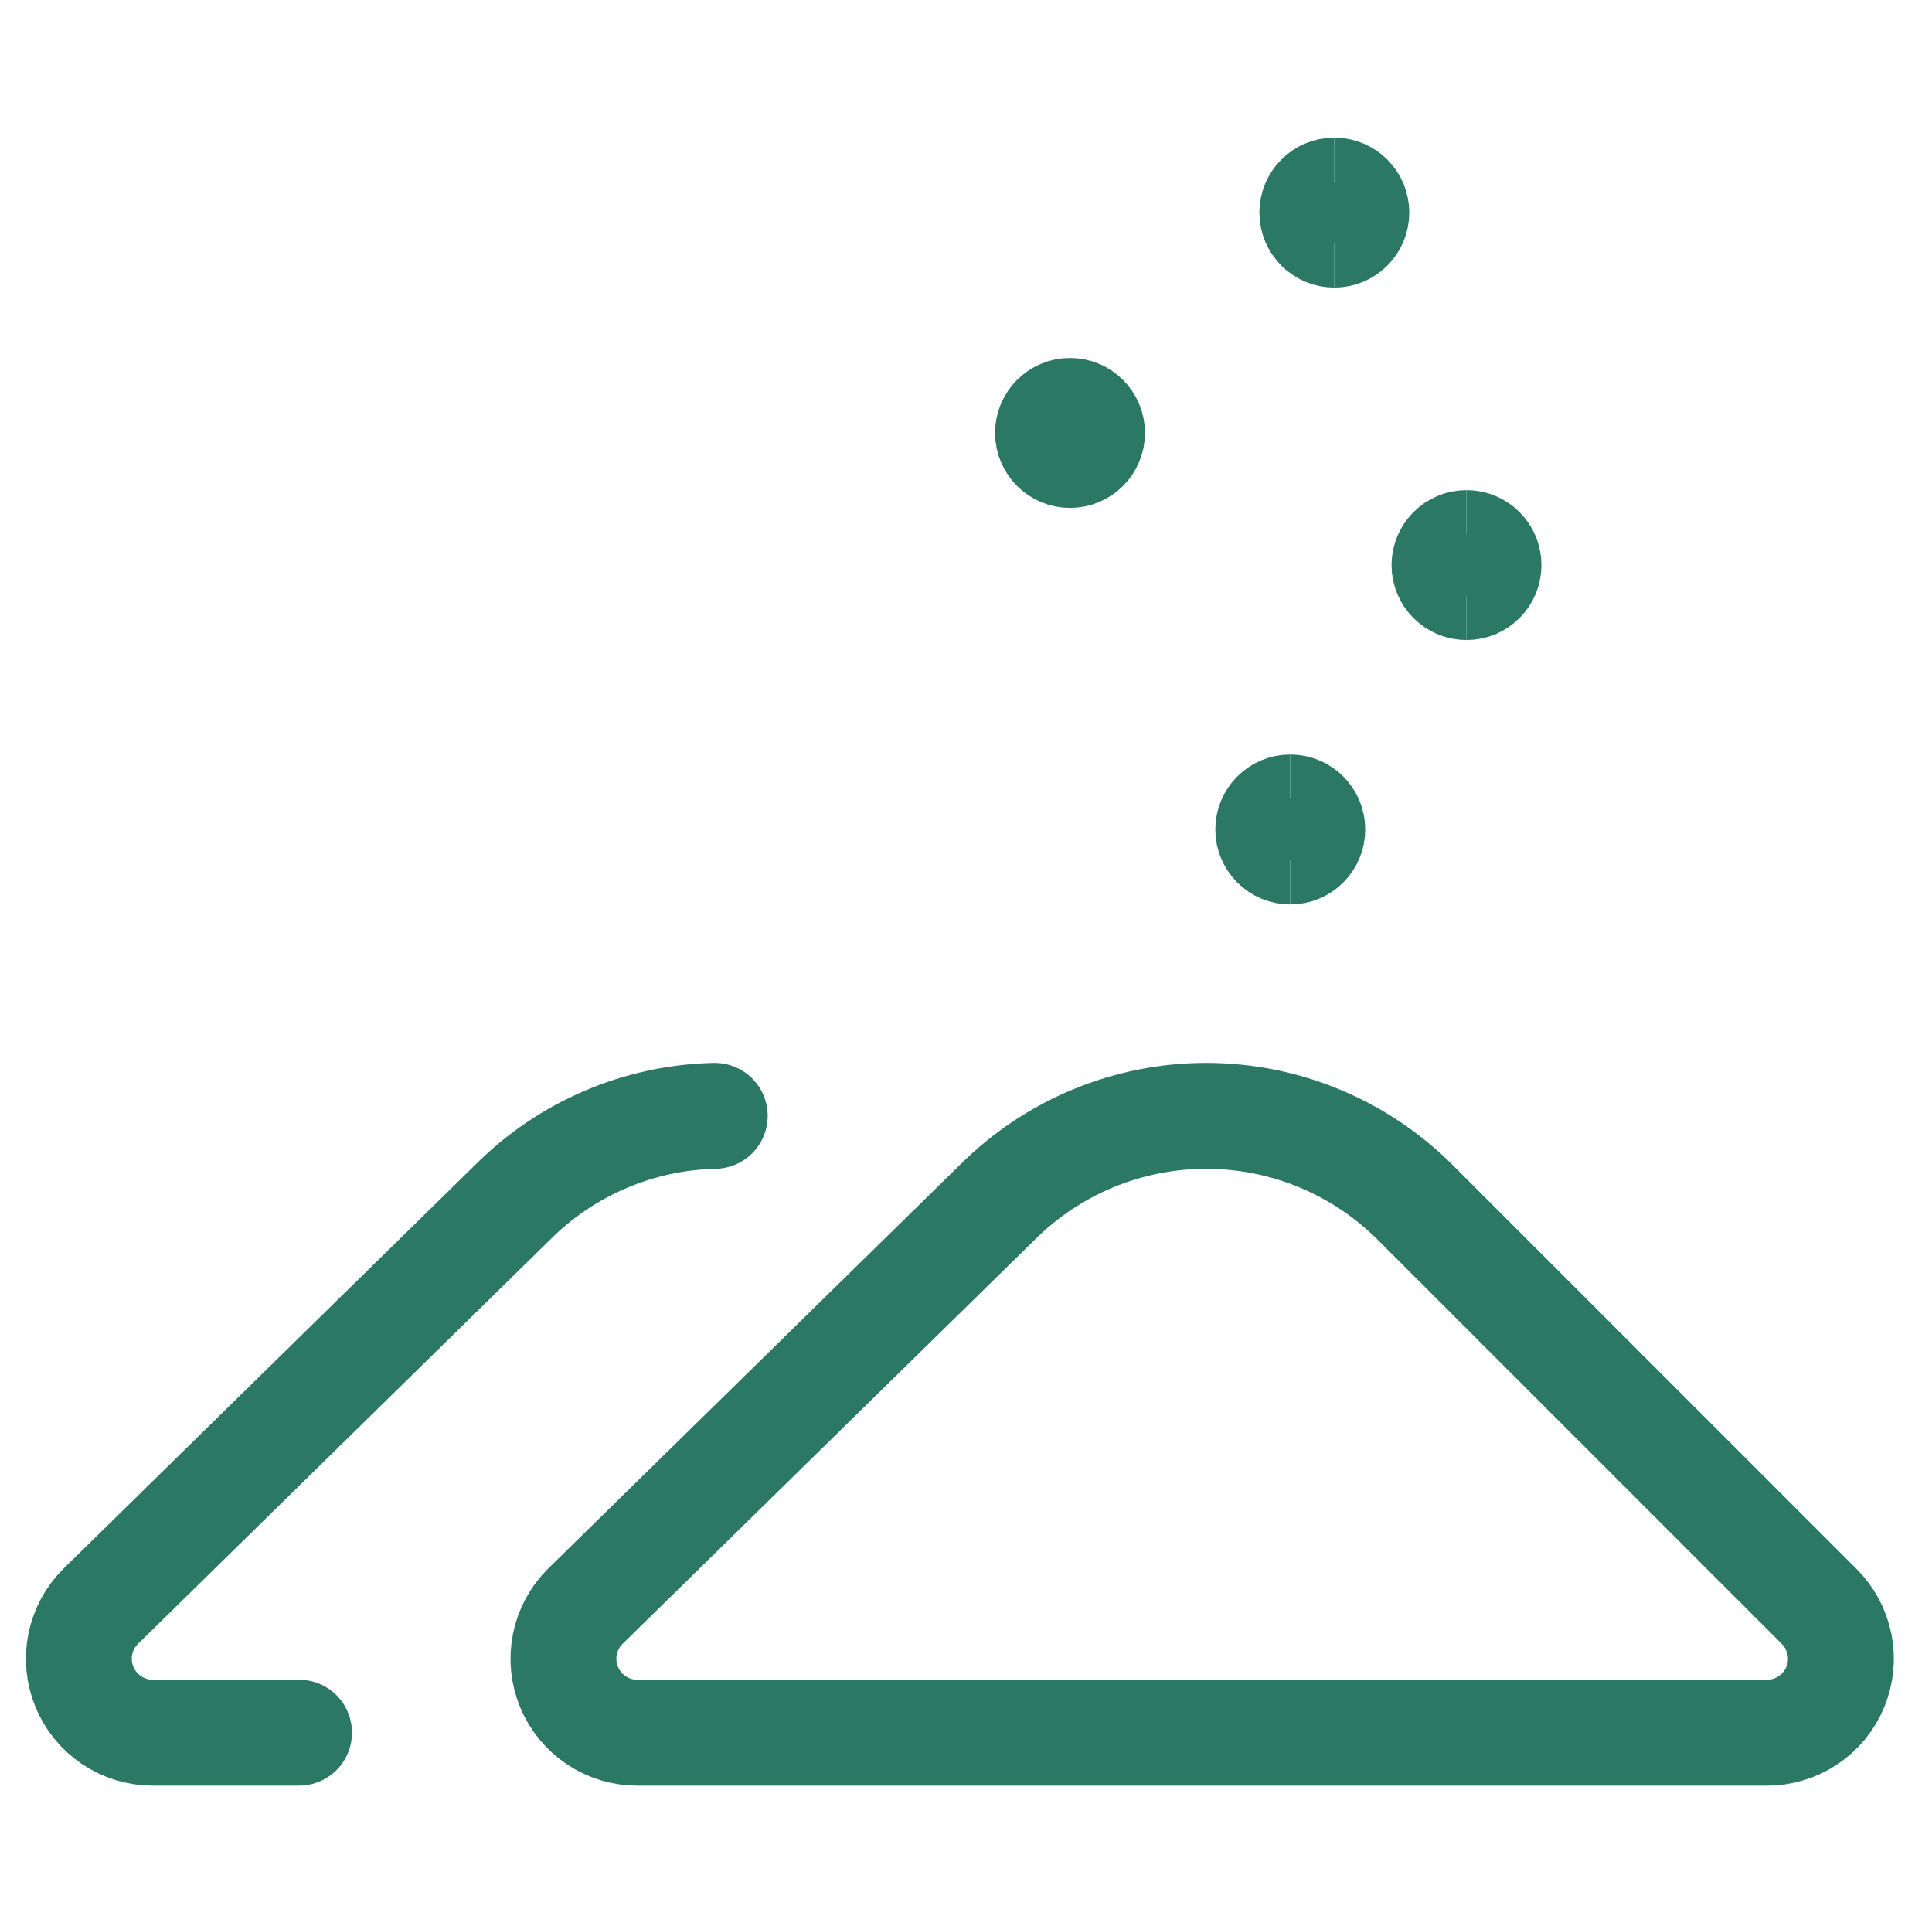 <svg width="73" height="72" viewBox="0 0 73 72" fill="none" xmlns="http://www.w3.org/2000/svg">
<g clip-path="url(#clip0_2863_45078)">
<path d="M53.477 45.43C52.439 44.392 51.208 43.569 49.852 43.007C48.497 42.445 47.044 42.156 45.577 42.156C44.109 42.156 42.656 42.445 41.301 43.007C39.945 43.569 38.714 44.392 37.677 45.43L22.106 60.694C21.716 61.084 21.45 61.582 21.343 62.124C21.235 62.665 21.29 63.227 21.502 63.737C21.713 64.247 22.071 64.683 22.53 64.99C22.989 65.297 23.528 65.461 24.08 65.461H66.766C67.319 65.461 67.858 65.297 68.317 64.99C68.776 64.683 69.134 64.247 69.345 63.737C69.556 63.227 69.612 62.665 69.504 62.124C69.396 61.582 69.131 61.084 68.741 60.694L53.477 45.43Z" stroke="#2B7865" stroke-width="4" stroke-linejoin="round"/>
<path d="M40.43 17.188C39.97 17.188 39.598 16.815 39.598 16.356C39.598 15.896 39.97 15.523 40.43 15.523" stroke="#2B7865" stroke-width="4"/>
<path d="M40.431 17.188C40.89 17.188 41.263 16.815 41.263 16.356C41.263 15.896 40.89 15.523 40.431 15.523" stroke="#2B7865" stroke-width="4"/>
<path d="M48.752 32.169C48.292 32.169 47.92 31.796 47.92 31.336C47.92 30.876 48.292 30.504 48.752 30.504" stroke="#2B7865" stroke-width="4"/>
<path d="M48.753 32.169C49.213 32.169 49.585 31.796 49.585 31.336C49.585 30.876 49.213 30.504 48.753 30.504" stroke="#2B7865" stroke-width="4"/>
<path d="M55.411 22.18C54.952 22.18 54.579 21.808 54.579 21.348C54.579 20.888 54.952 20.516 55.411 20.516" stroke="#2B7865" stroke-width="4"/>
<path d="M55.411 22.18C55.871 22.18 56.243 21.808 56.243 21.348C56.243 20.888 55.871 20.516 55.411 20.516" stroke="#2B7865" stroke-width="4"/>
<path d="M50.417 8.864C49.958 8.864 49.585 8.491 49.585 8.031C49.585 7.572 49.958 7.199 50.417 7.199" stroke="#2B7865" stroke-width="4"/>
<path d="M50.417 8.864C50.877 8.864 51.249 8.491 51.249 8.031C51.249 7.572 50.877 7.199 50.417 7.199" stroke="#2B7865" stroke-width="4"/>
<path d="M27.007 42.156C24.134 42.218 21.396 43.39 19.367 45.425L3.797 60.693C3.406 61.083 3.141 61.581 3.033 62.123C2.925 62.664 2.981 63.226 3.192 63.736C3.403 64.246 3.761 64.682 4.22 64.989C4.679 65.296 5.219 65.46 5.771 65.46H11.3" stroke="#2B7865" stroke-width="4" stroke-linecap="round" stroke-linejoin="round"/>
</g>
<defs>
<clipPath id="clip0_2863_45078">
<rect width="72" height="72" fill="white" transform="translate(0.5)"/>
</clipPath>
</defs>
</svg>
